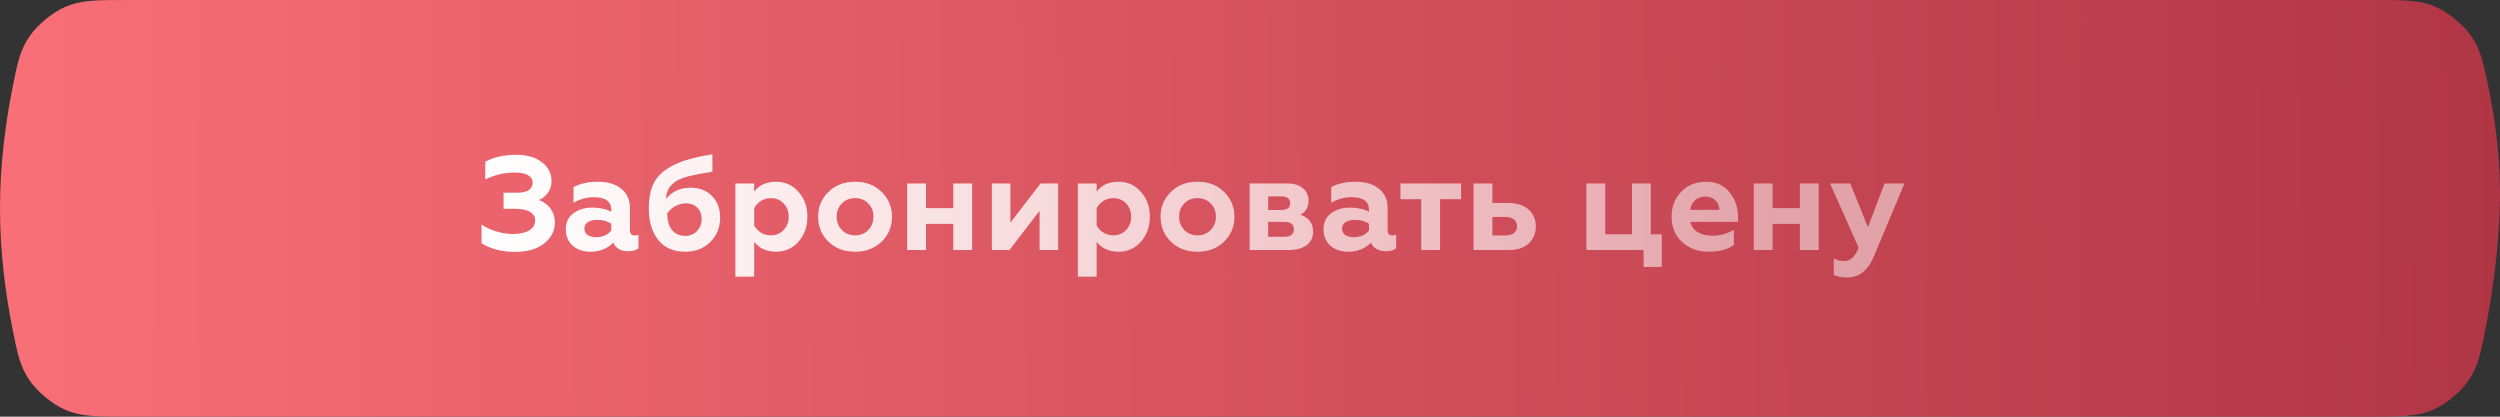<?xml version="1.0" encoding="UTF-8"?> <svg xmlns="http://www.w3.org/2000/svg" width="300" height="50" viewBox="0 0 300 50" fill="none"><rect x="0" y="0" width="300" height="50" fill="#333333" stroke="none"/> <path d="M1.478 10.644C2.091 7.551 2.398 6.004 3.593 4.287C4.518 2.958 6.308 1.488 7.791 0.839C9.708 0 11.605 0 15.401 0H284.836C288.534 0 290.383 0 292.288 0.827C293.745 1.46 295.557 2.934 296.473 4.231C297.672 5.927 297.978 7.4 298.592 10.344C299.466 14.543 300.149 19.66 299.972 25C299.807 29.981 299.144 34.768 298.383 38.797C297.736 42.217 297.413 43.927 296.22 45.663C295.271 47.044 293.546 48.474 292.012 49.15C290.085 50 288.078 50 284.064 50H15.401C11.605 50 9.708 50 7.791 49.161C6.308 48.512 4.518 47.042 3.593 45.713C2.398 43.996 2.091 42.449 1.478 39.356C0.667 35.258 0 30.284 0 25C0 19.716 0.667 14.742 1.478 10.644Z" fill="url(#paint0_linear_27_29)"></path> <path d="M61.834 30.224C63.29 30.224 64.458 29.888 65.306 29.216C66.154 28.528 66.586 27.696 66.586 26.688C66.586 25.328 65.754 24.4 64.666 24C65.45 23.664 66.186 22.896 66.186 21.76C66.186 20.816 65.802 20.048 65.018 19.456C64.25 18.864 63.226 18.576 61.93 18.576C60.506 18.576 59.274 18.848 58.234 19.408V21.536C59.338 20.976 60.538 20.704 61.818 20.704C63.114 20.704 63.914 21.136 63.914 21.888C63.914 22.704 63.306 23.12 62.106 23.12H60.426V25.056H61.834C63.322 25.056 64.218 25.552 64.218 26.448C64.218 27.472 63.226 28.08 61.514 28.08C60.25 28.08 58.762 27.632 57.786 26.944V29.184C58.858 29.872 60.202 30.224 61.834 30.224ZM76.152 28.256C75.784 28.256 75.592 28.048 75.592 27.648V24.944C75.592 23.968 75.24 23.2 74.536 22.64C73.848 22.08 72.92 21.808 71.784 21.808C70.616 21.808 69.64 22.016 68.824 22.448V24.336C69.576 23.888 70.392 23.664 71.24 23.664C72.648 23.664 73.352 24.16 73.352 25.168V25.408C72.712 25.072 71.944 24.912 71.048 24.912C70.184 24.912 69.448 25.136 68.824 25.584C68.2 26.032 67.896 26.688 67.896 27.536C67.896 29.152 69.112 30.208 70.84 30.208C71.976 30.208 72.888 29.84 73.592 29.12C73.896 29.808 74.488 30.144 75.4 30.144C75.928 30.144 76.328 30.032 76.616 29.808V28.16C76.504 28.224 76.344 28.256 76.152 28.256ZM73.352 27.648C72.936 28.192 72.328 28.464 71.544 28.464C70.712 28.464 70.12 28.128 70.12 27.424C70.12 26.768 70.728 26.384 71.688 26.384C72.344 26.384 72.888 26.544 73.352 26.848V27.648ZM82.881 22.528C81.617 22.528 80.625 22.976 79.905 23.888C79.969 23.12 80.209 22.528 80.657 22.128C80.993 21.824 81.185 21.648 81.697 21.456C82.209 21.264 82.417 21.184 83.057 21.056C83.393 20.976 83.633 20.928 83.809 20.896L84.641 20.752L85.489 20.608V18.512C84.113 18.736 82.977 18.992 82.081 19.296C81.201 19.584 80.417 19.984 79.745 20.48C78.417 21.456 77.857 22.88 77.857 25.008C77.857 26.592 78.241 27.856 78.993 28.8C79.745 29.744 80.833 30.208 82.241 30.208C83.441 30.208 84.433 29.824 85.217 29.056C86.017 28.288 86.417 27.296 86.417 26.096C86.417 25.024 86.081 24.16 85.425 23.504C84.769 22.848 83.921 22.528 82.881 22.528ZM82.225 28.304C80.881 28.304 80.081 27.344 80.065 25.616C80.513 24.912 81.409 24.4 82.305 24.4C83.409 24.4 84.193 25.12 84.193 26.256C84.193 27.456 83.377 28.304 82.225 28.304ZM93.127 21.808C91.975 21.808 91.095 22.208 90.503 22.992V22.016H88.247V33.2H90.503V29.024C91.127 29.808 91.991 30.208 93.127 30.208C94.215 30.208 95.111 29.808 95.815 29.008C96.535 28.192 96.887 27.2 96.887 26.016C96.887 24.816 96.535 23.824 95.815 23.024C95.111 22.208 94.215 21.808 93.127 21.808ZM92.487 23.776C93.111 23.776 93.639 23.984 94.039 24.416C94.439 24.848 94.647 25.376 94.647 26.016C94.647 26.64 94.439 27.168 94.039 27.6C93.639 28.032 93.111 28.24 92.487 28.24C91.607 28.24 90.871 27.744 90.503 27.056V24.976C90.871 24.288 91.607 23.776 92.487 23.776ZM101.024 27.6C100.608 27.168 100.4 26.64 100.4 26C100.4 25.36 100.608 24.832 101.024 24.416C101.44 23.984 101.968 23.776 102.608 23.776C103.248 23.776 103.776 23.984 104.192 24.416C104.608 24.832 104.816 25.36 104.816 26C104.816 26.64 104.608 27.168 104.192 27.6C103.776 28.032 103.248 28.24 102.608 28.24C101.968 28.24 101.44 28.032 101.024 27.6ZM98.176 26C98.176 27.2 98.592 28.192 99.424 29.008C100.256 29.808 101.312 30.208 102.608 30.208C103.904 30.208 104.96 29.808 105.792 29.008C106.624 28.192 107.04 27.2 107.04 26C107.04 24.832 106.624 23.84 105.792 23.024C104.96 22.208 103.904 21.808 102.608 21.808C101.312 21.808 100.256 22.208 99.424 23.024C98.592 23.824 98.176 24.816 98.176 26ZM111.12 30V26.864H114.4V30H116.656V22.016H114.4V24.976H111.12V22.016H108.864V30H111.12ZM121.136 30L124.752 25.296V30H126.976V22.016H124.864L121.248 26.72V22.016H119.024V30H121.136ZM134.221 21.808C133.069 21.808 132.189 22.208 131.597 22.992V22.016H129.341V33.2H131.597V29.024C132.221 29.808 133.085 30.208 134.221 30.208C135.309 30.208 136.205 29.808 136.909 29.008C137.629 28.192 137.981 27.2 137.981 26.016C137.981 24.816 137.629 23.824 136.909 23.024C136.205 22.208 135.309 21.808 134.221 21.808ZM133.581 23.776C134.205 23.776 134.733 23.984 135.133 24.416C135.533 24.848 135.741 25.376 135.741 26.016C135.741 26.64 135.533 27.168 135.133 27.6C134.733 28.032 134.205 28.24 133.581 28.24C132.701 28.24 131.965 27.744 131.597 27.056V24.976C131.965 24.288 132.701 23.776 133.581 23.776ZM142.117 27.6C141.701 27.168 141.493 26.64 141.493 26C141.493 25.36 141.701 24.832 142.117 24.416C142.533 23.984 143.061 23.776 143.701 23.776C144.341 23.776 144.869 23.984 145.285 24.416C145.701 24.832 145.909 25.36 145.909 26C145.909 26.64 145.701 27.168 145.285 27.6C144.869 28.032 144.341 28.24 143.701 28.24C143.061 28.24 142.533 28.032 142.117 27.6ZM139.269 26C139.269 27.2 139.685 28.192 140.517 29.008C141.349 29.808 142.405 30.208 143.701 30.208C144.997 30.208 146.053 29.808 146.885 29.008C147.717 28.192 148.133 27.2 148.133 26C148.133 24.832 147.717 23.84 146.885 23.024C146.053 22.208 144.997 21.808 143.701 21.808C142.405 21.808 141.349 22.208 140.517 23.024C139.685 23.824 139.269 24.816 139.269 26ZM154.661 30C156.517 30 157.573 29.152 157.573 27.808C157.573 26.8 157.061 26.112 156.053 25.76C156.709 25.424 157.029 24.864 157.029 24.064C157.029 22.896 156.133 22.016 154.469 22.016H149.957V30H154.661ZM152.181 26.624H154.101C154.885 26.624 155.269 26.928 155.269 27.52C155.269 28.112 154.885 28.416 154.101 28.416H152.181V26.624ZM152.181 23.568H153.749C154.469 23.568 154.821 23.84 154.821 24.384C154.821 24.928 154.469 25.2 153.749 25.2H152.181V23.568ZM167.077 28.256C166.709 28.256 166.517 28.048 166.517 27.648V24.944C166.517 23.968 166.165 23.2 165.461 22.64C164.773 22.08 163.845 21.808 162.709 21.808C161.541 21.808 160.565 22.016 159.749 22.448V24.336C160.501 23.888 161.317 23.664 162.165 23.664C163.573 23.664 164.277 24.16 164.277 25.168V25.408C163.637 25.072 162.869 24.912 161.973 24.912C161.109 24.912 160.373 25.136 159.749 25.584C159.125 26.032 158.821 26.688 158.821 27.536C158.821 29.152 160.037 30.208 161.765 30.208C162.901 30.208 163.813 29.84 164.517 29.12C164.821 29.808 165.413 30.144 166.325 30.144C166.853 30.144 167.253 30.032 167.541 29.808V28.16C167.429 28.224 167.269 28.256 167.077 28.256ZM164.277 27.648C163.861 28.192 163.253 28.464 162.469 28.464C161.637 28.464 161.045 28.128 161.045 27.424C161.045 26.768 161.653 26.384 162.613 26.384C163.269 26.384 163.813 26.544 164.277 26.848V27.648ZM172.806 30V23.904H175.334V22.016H168.054V23.904H170.55V30H172.806ZM181.116 30C182.124 30 182.908 29.728 183.468 29.2C184.028 28.656 184.3 27.984 184.3 27.168C184.3 25.456 183.004 24.352 181.004 24.352H179.084V22.016H176.828V30H181.116ZM179.084 26.032H180.652C181.532 26.032 182.044 26.448 182.044 27.152C182.044 27.856 181.532 28.256 180.652 28.256H179.084V26.032ZM199.407 32.032V28.112H198.095V22.016H195.839V28.112H192.623V22.016H190.367V30H197.231V32.032H199.407ZM205.025 30.208C206.337 30.208 207.345 29.936 208.065 29.392V27.584C207.249 28.048 206.401 28.288 205.505 28.288C204.097 28.288 203.073 27.712 202.833 26.624H208.561V26.032C208.561 24.848 208.209 23.856 207.521 23.04C206.833 22.224 205.921 21.808 204.753 21.808C203.521 21.808 202.513 22.208 201.745 23.024C200.977 23.824 200.593 24.816 200.593 26C200.593 27.264 201.025 28.288 201.873 29.056C202.721 29.824 203.777 30.208 205.025 30.208ZM202.833 25.184C202.945 24.24 203.633 23.584 204.657 23.584C205.665 23.584 206.289 24.304 206.337 25.184H202.833ZM212.708 30V26.864H215.988V30H218.244V22.016H215.988V24.976H212.708V22.016H210.452V30H212.708ZM221.652 33.296C223.076 33.296 224.132 32.48 224.836 30.832L228.532 22.016H226.148L224.148 27.264L222.036 22.016H219.604L223.044 29.728C222.58 30.832 222.084 31.328 221.268 31.328C220.836 31.328 220.42 31.216 220.052 31.008V32.976C220.452 33.184 220.996 33.296 221.652 33.296Z" fill="url(#paint1_linear_27_29)"></path> <defs> <linearGradient id="paint0_linear_27_29" x1="299.972" y1="25" x2="0.025" y2="27.718" gradientUnits="userSpaceOnUse"> <stop stop-color="#B13645"></stop> <stop offset="1" stop-color="#F96F77"></stop> </linearGradient> <linearGradient id="paint1_linear_27_29" x1="57" y1="22.599" x2="212.919" y2="22.599" gradientUnits="userSpaceOnUse"> <stop stop-color="white"></stop> <stop offset="1" stop-color="white" stop-opacity="0.5"></stop> </linearGradient> </defs> </svg> 